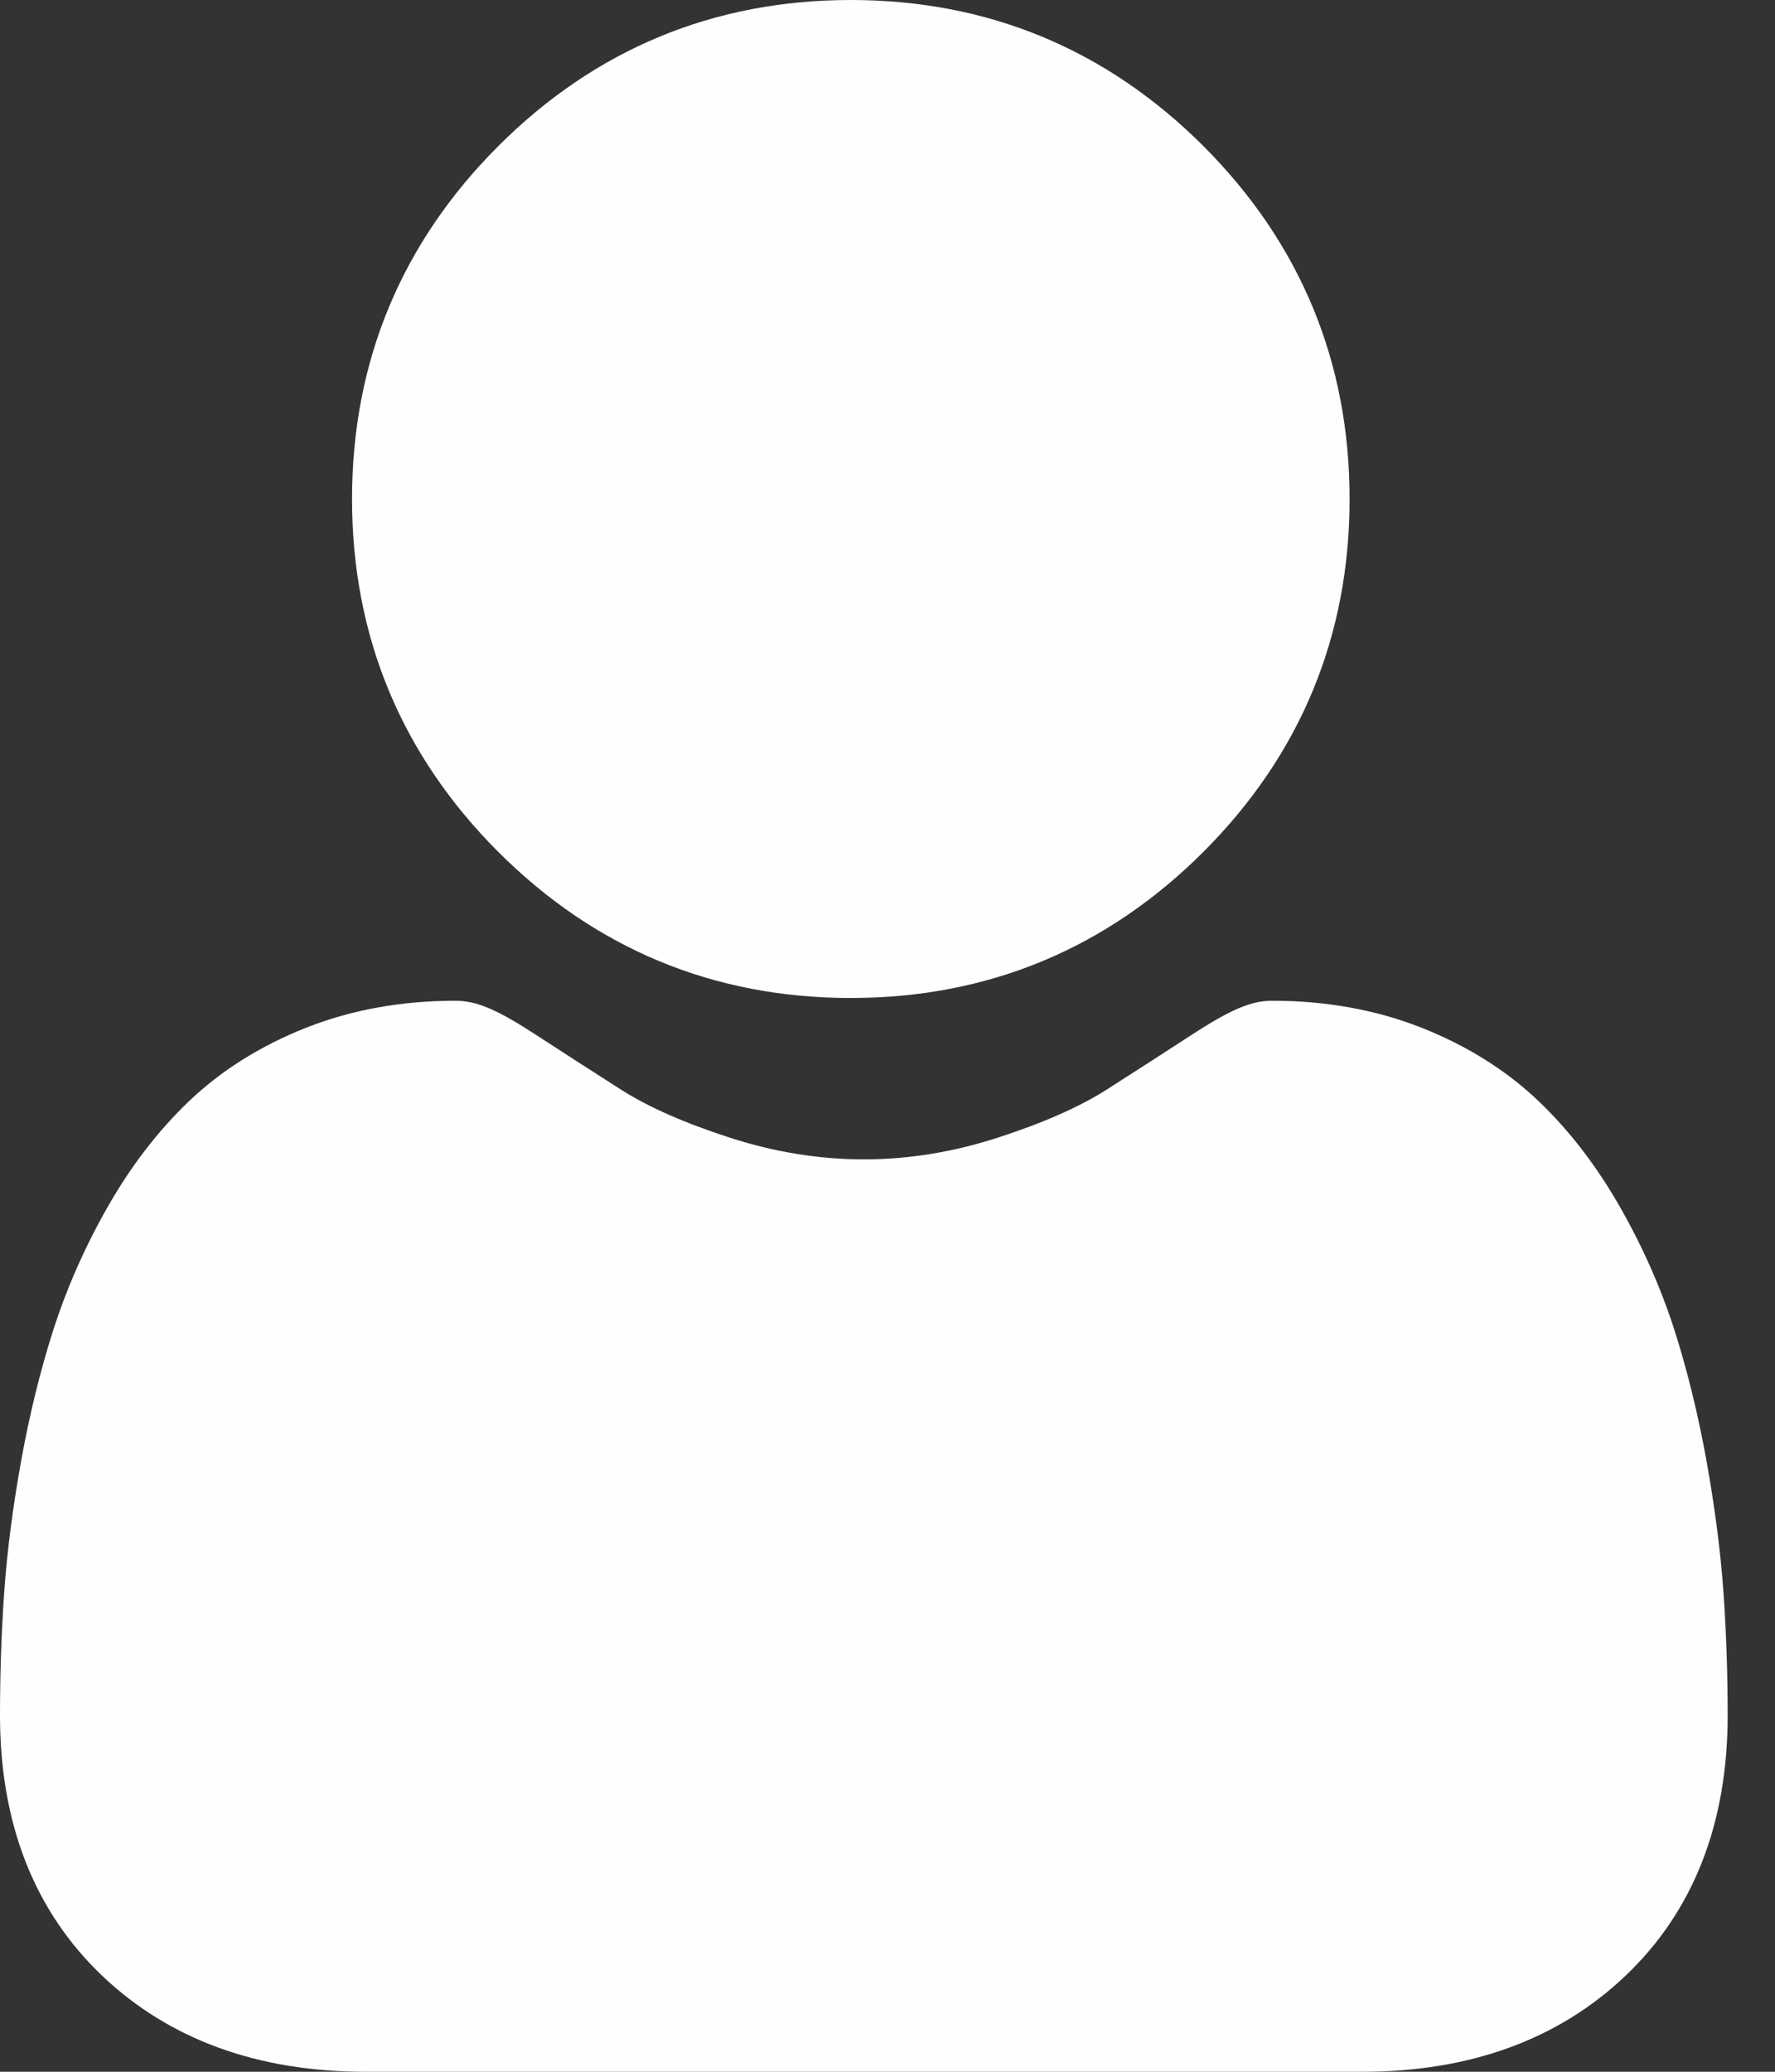 <svg width="24" height="28" viewBox="0 0 24 28" fill="none" xmlns="http://www.w3.org/2000/svg">
<rect x="0" y="0" width="24" height="28" fill="#333333" stroke="none"/>
<path d="M11.504 13.488C13.357 13.488 14.961 12.823 16.272 11.512C17.583 10.201 18.248 8.597 18.248 6.744C18.248 4.891 17.583 3.287 16.272 1.975C14.961 0.665 13.357 0 11.504 0C9.651 0 8.047 0.665 6.736 1.976C5.425 3.287 4.76 4.891 4.76 6.744C4.76 8.597 5.425 10.201 6.736 11.512C8.047 12.823 9.651 13.488 11.504 13.488Z" fill="#FDFFFD"/>
<path d="M23.304 21.53C23.266 20.985 23.189 20.39 23.077 19.761C22.963 19.128 22.817 18.529 22.642 17.982C22.461 17.417 22.215 16.859 21.91 16.323C21.595 15.768 21.224 15.284 20.808 14.886C20.373 14.47 19.84 14.135 19.224 13.891C18.61 13.648 17.93 13.525 17.202 13.525C16.916 13.525 16.639 13.643 16.106 13.99C15.777 14.204 15.393 14.452 14.964 14.726C14.597 14.96 14.1 15.179 13.486 15.377C12.888 15.571 12.28 15.669 11.68 15.669C11.079 15.669 10.472 15.571 9.872 15.377C9.259 15.179 8.762 14.96 8.396 14.726C7.971 14.455 7.587 14.207 7.253 13.99C6.72 13.642 6.443 13.525 6.157 13.525C5.429 13.525 4.749 13.648 4.136 13.891C3.52 14.135 2.987 14.47 2.551 14.887C2.135 15.285 1.764 15.768 1.449 16.323C1.145 16.859 0.899 17.417 0.718 17.983C0.543 18.53 0.396 19.128 0.283 19.761C0.17 20.389 0.094 20.984 0.056 21.531C0.019 22.067 0 22.623 0 23.185C0 24.646 0.465 25.829 1.381 26.702C2.286 27.563 3.483 28 4.939 28H18.421C19.877 28 21.074 27.563 21.979 26.702C22.896 25.83 23.36 24.647 23.36 23.184C23.36 22.62 23.341 22.064 23.304 21.53Z" fill="#FDFFFD"/>
</svg>
